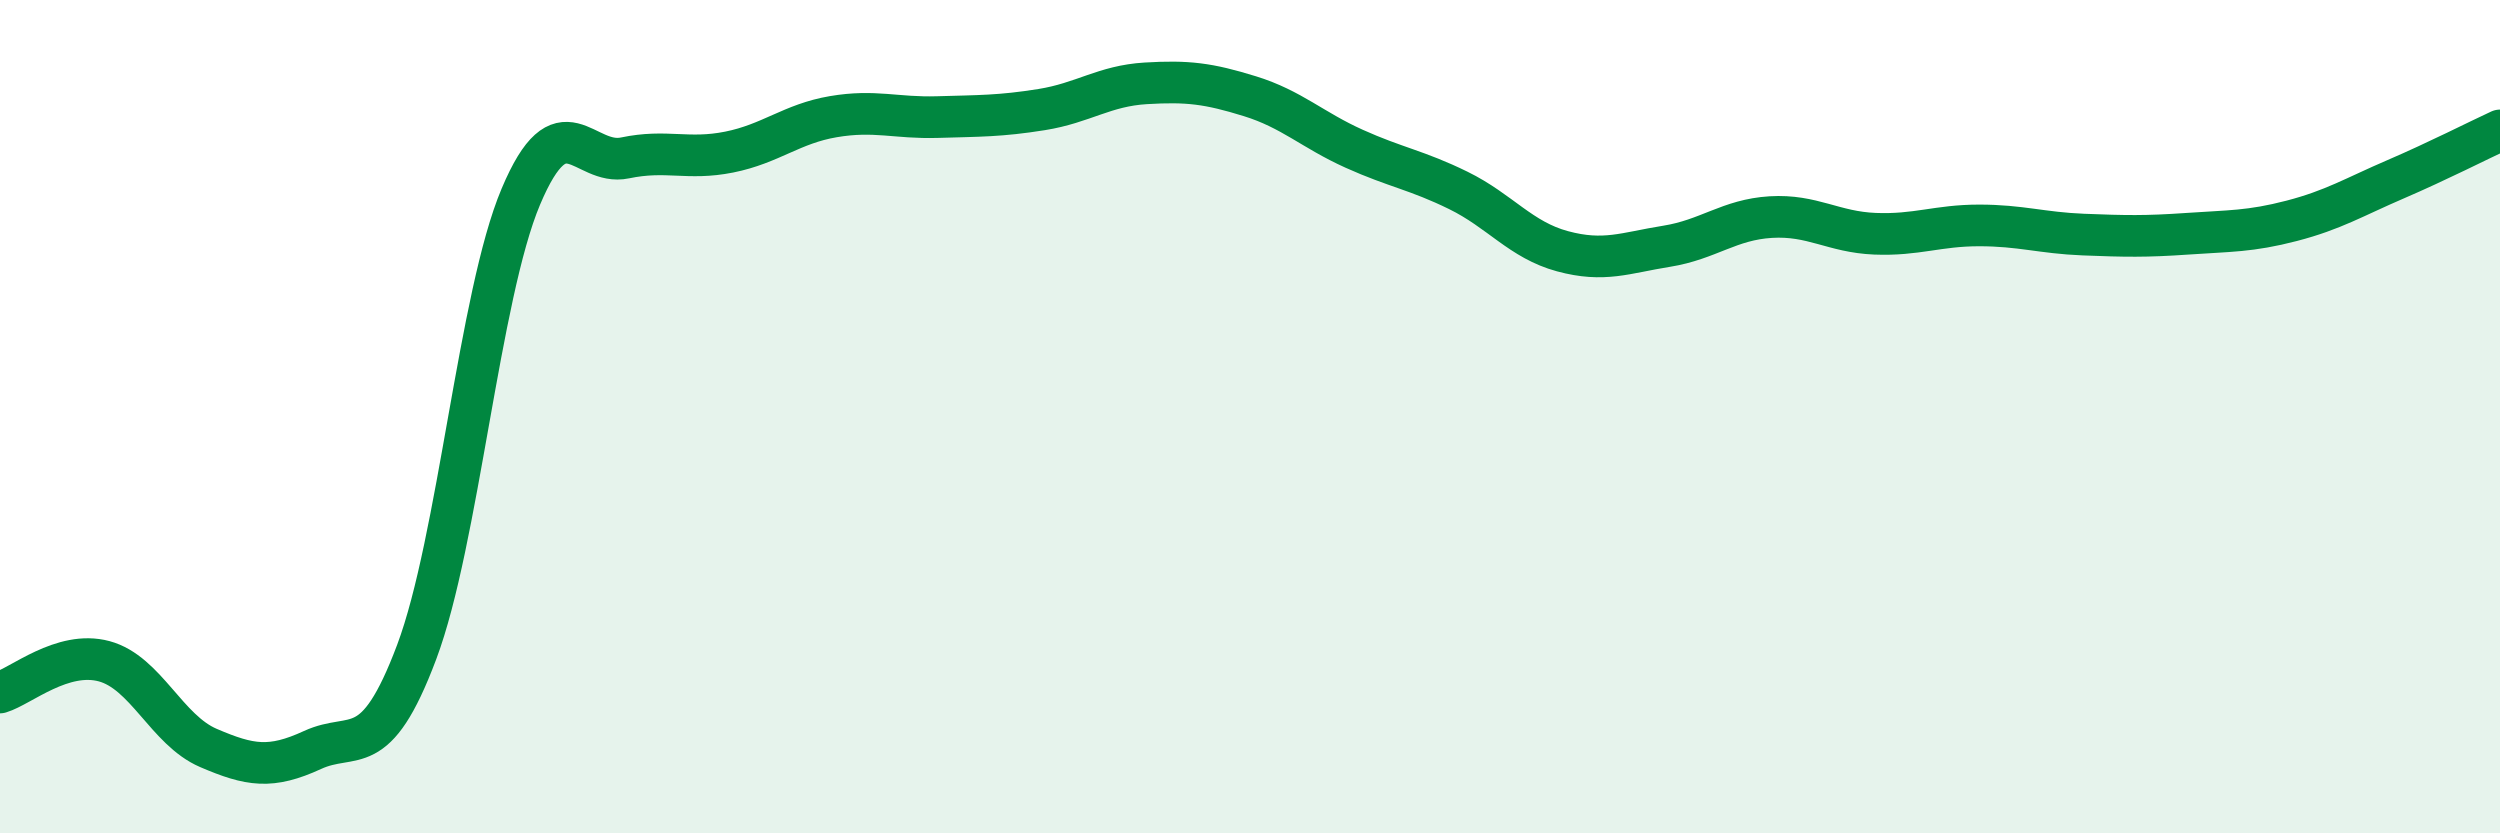 
    <svg width="60" height="20" viewBox="0 0 60 20" xmlns="http://www.w3.org/2000/svg">
      <path
        d="M 0,16.62 C 0.5,16.47 1.5,15.6 2.5,15.87 C 3.5,16.14 4,17.52 5,17.95 C 6,18.38 6.5,18.46 7.5,18 C 8.5,17.54 9,18.31 10,15.65 C 11,12.99 11.5,7.09 12.5,4.72 C 13.5,2.35 14,4 15,3.79 C 16,3.58 16.5,3.85 17.5,3.65 C 18.5,3.45 19,2.97 20,2.8 C 21,2.63 21.5,2.84 22.5,2.81 C 23.5,2.78 24,2.79 25,2.63 C 26,2.47 26.5,2.06 27.5,2 C 28.5,1.94 29,2 30,2.31 C 31,2.62 31.5,3.12 32.5,3.57 C 33.5,4.02 34,4.08 35,4.57 C 36,5.06 36.5,5.76 37.5,6.03 C 38.5,6.3 39,6.07 40,5.91 C 41,5.75 41.5,5.27 42.5,5.21 C 43.5,5.15 44,5.57 45,5.61 C 46,5.65 46.5,5.41 47.5,5.41 C 48.5,5.41 49,5.59 50,5.63 C 51,5.67 51.5,5.68 52.5,5.61 C 53.5,5.54 54,5.56 55,5.3 C 56,5.04 56.5,4.73 57.5,4.3 C 58.5,3.87 59.5,3.36 60,3.13L60 20L0 20Z"
        fill="#008740"
        opacity="0.1"
        stroke-linecap="round"
        stroke-linejoin="round"
      />
      <path
        d="M 0,16.62 C 0.5,16.47 1.5,15.6 2.5,15.87 C 3.5,16.14 4,17.52 5,17.95 C 6,18.38 6.5,18.46 7.5,18 C 8.5,17.54 9,18.31 10,15.65 C 11,12.99 11.5,7.09 12.5,4.72 C 13.5,2.35 14,4 15,3.79 C 16,3.58 16.5,3.85 17.5,3.65 C 18.5,3.45 19,2.97 20,2.8 C 21,2.63 21.5,2.84 22.5,2.81 C 23.5,2.78 24,2.79 25,2.63 C 26,2.47 26.5,2.06 27.5,2 C 28.5,1.94 29,2 30,2.31 C 31,2.62 31.5,3.12 32.5,3.57 C 33.5,4.02 34,4.08 35,4.57 C 36,5.06 36.5,5.76 37.5,6.03 C 38.5,6.3 39,6.07 40,5.91 C 41,5.75 41.5,5.27 42.5,5.21 C 43.5,5.15 44,5.57 45,5.61 C 46,5.65 46.5,5.41 47.5,5.41 C 48.5,5.41 49,5.59 50,5.63 C 51,5.67 51.5,5.68 52.5,5.61 C 53.5,5.54 54,5.56 55,5.3 C 56,5.04 56.5,4.73 57.5,4.3 C 58.5,3.87 59.5,3.36 60,3.13"
        stroke="#008740"
        stroke-width="1"
        fill="none"
        stroke-linecap="round"
        stroke-linejoin="round"
      />
    </svg>
  